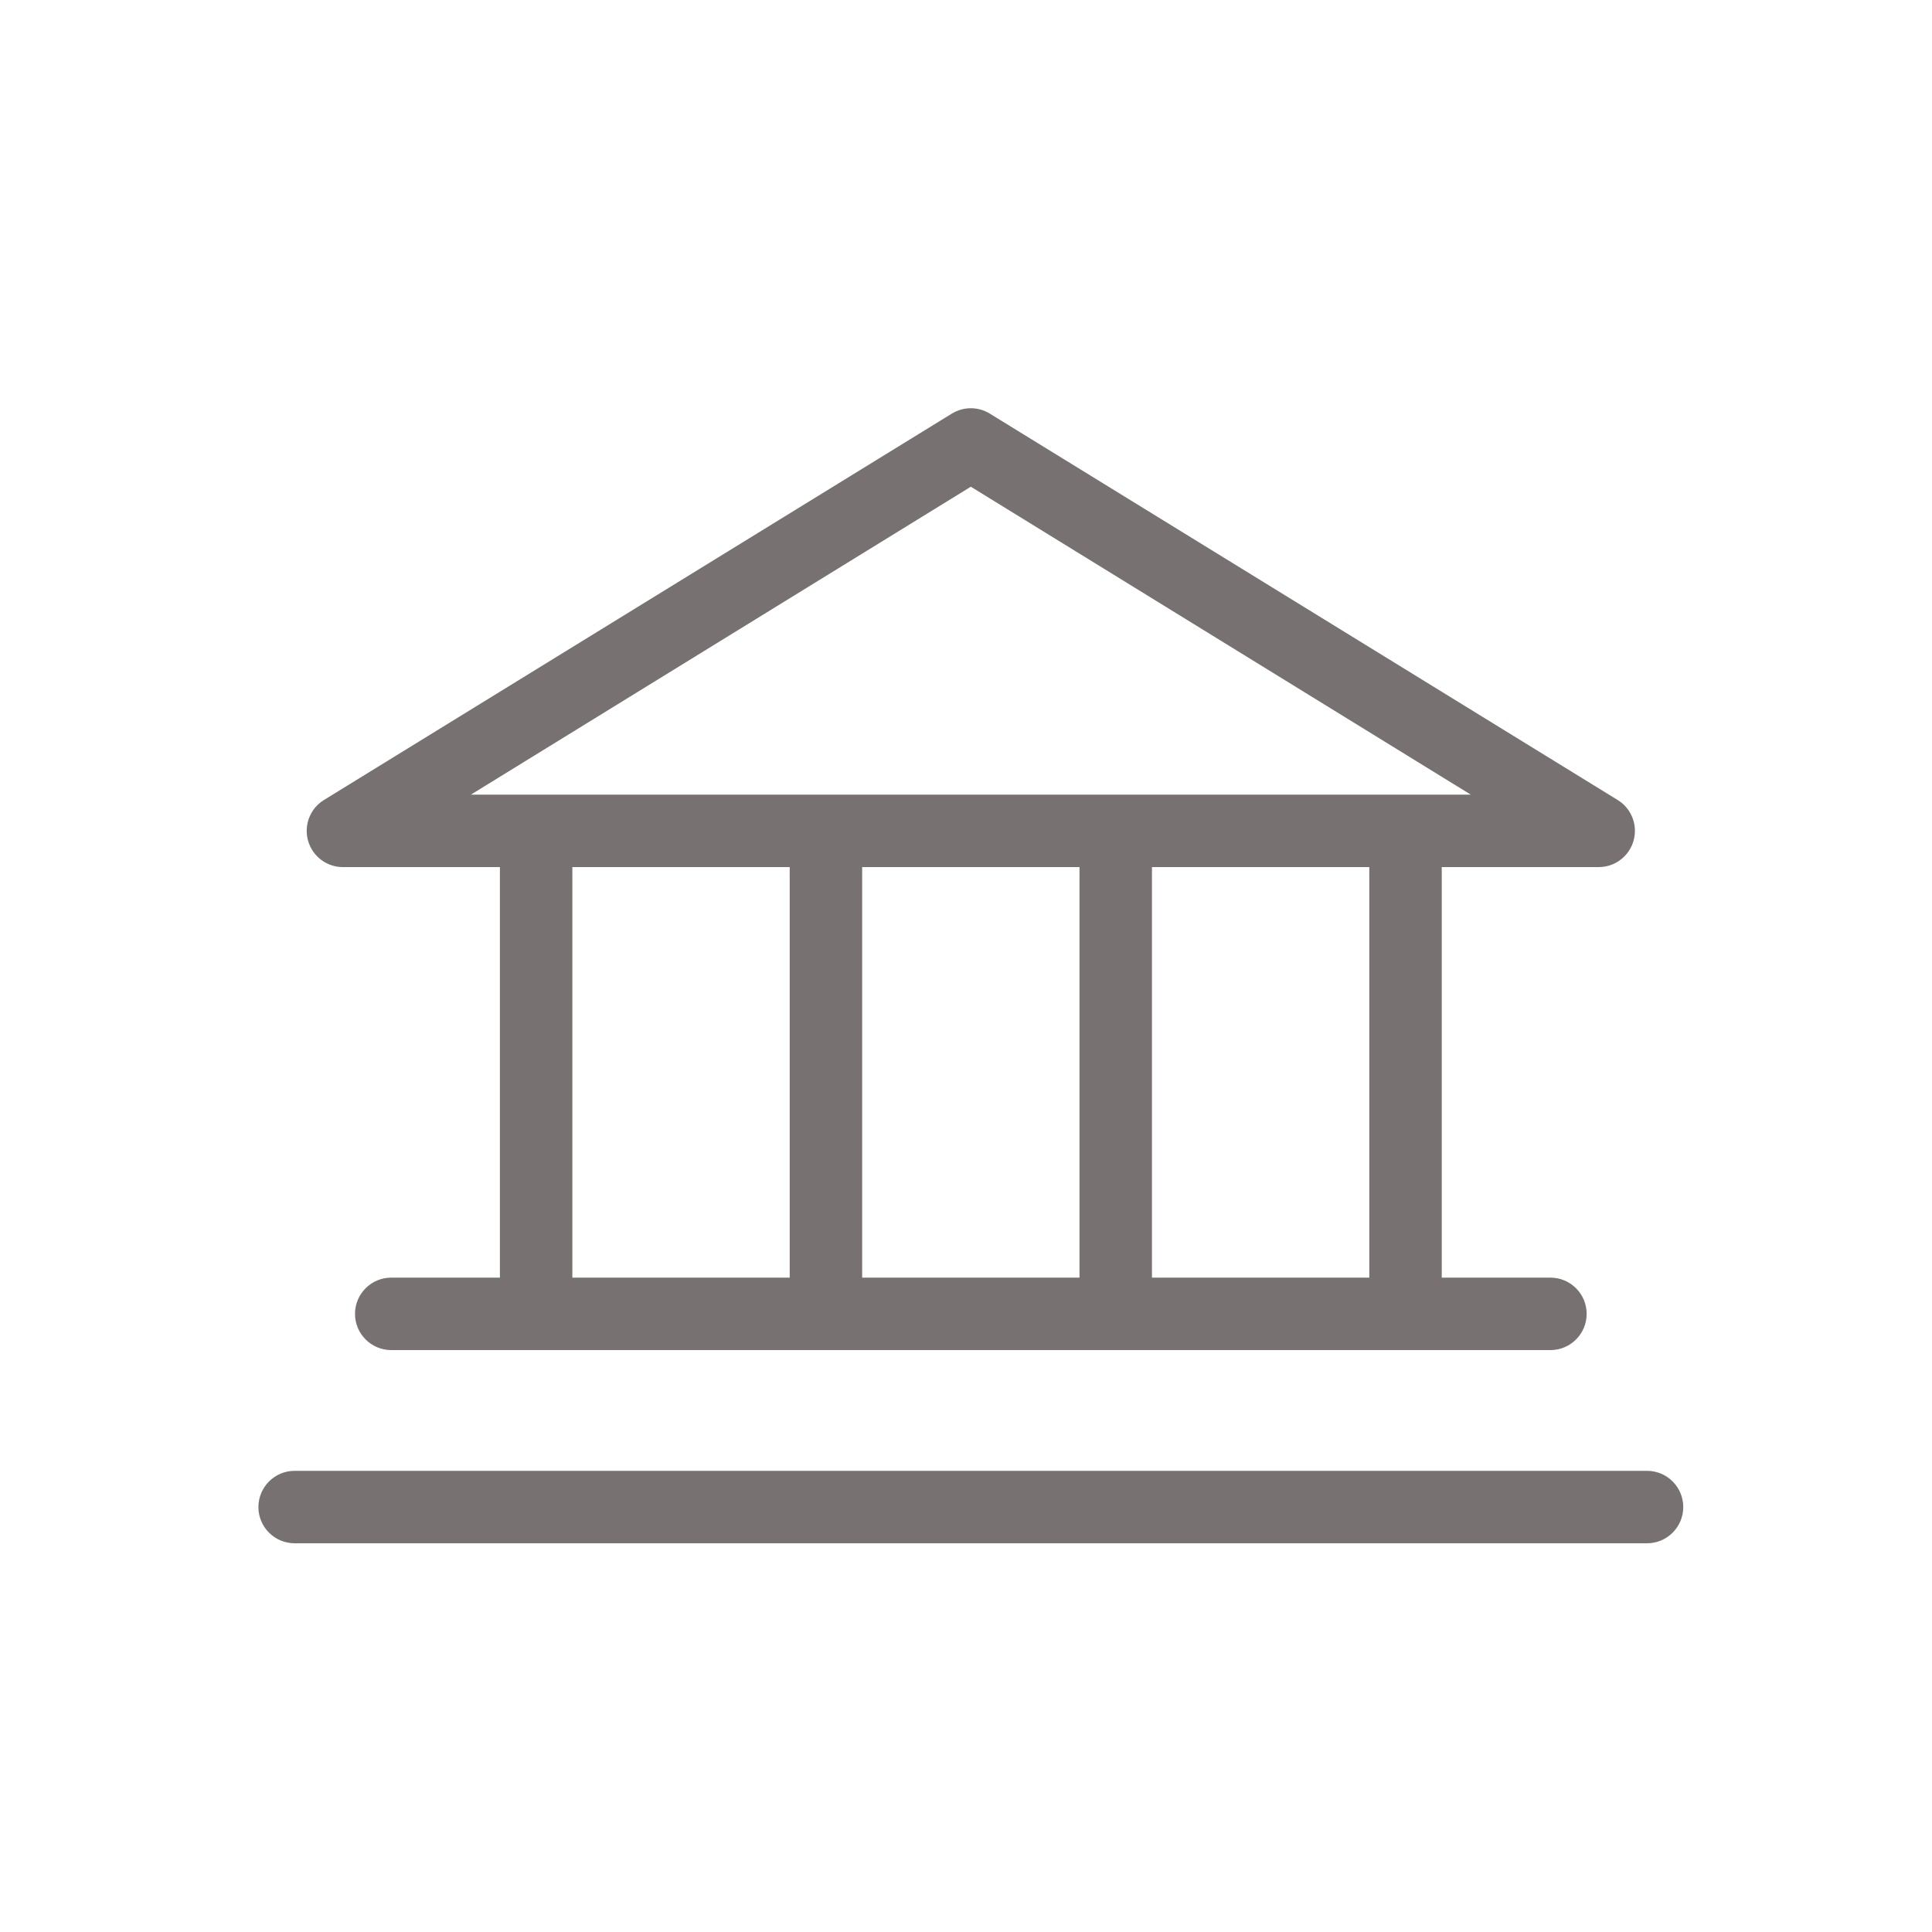 <?xml version="1.0" encoding="UTF-8"?><svg id="a" xmlns="http://www.w3.org/2000/svg" viewBox="0 0 400 400"><defs><style>.c{fill:#787171;}</style></defs><path class="c" d="M71,179.52h32.5v85h-22.5c-4.14,0-7.5,3.36-7.5,7.5s3.36,7.5,7.5,7.5h240c4.14,0,7.5-3.36,7.5-7.5s-3.36-7.5-7.5-7.5h-22.5v-85h32.5c4.14,0,7.5-3.36,7.49-7.51,0-2.6-1.35-5.02-3.57-6.38l-130-80c-2.41-1.48-5.44-1.48-7.85,0l-130,80c-3.53,2.17-4.63,6.79-2.46,10.32,1.36,2.22,3.78,3.57,6.38,3.57ZM118.5,179.52h45v85h-45v-85ZM223.5,179.52v85h-45v-85h45ZM283.5,264.52h-45v-85h45v85ZM201,100.77l103.5,63.75H97.5l103.5-63.75ZM348.5,312.02c0,4.14-3.36,7.5-7.5,7.5H61c-4.14,0-7.5-3.36-7.5-7.5s3.36-7.5,7.5-7.5h280c4.14,0,7.5,3.36,7.5,7.5Z"/></svg>